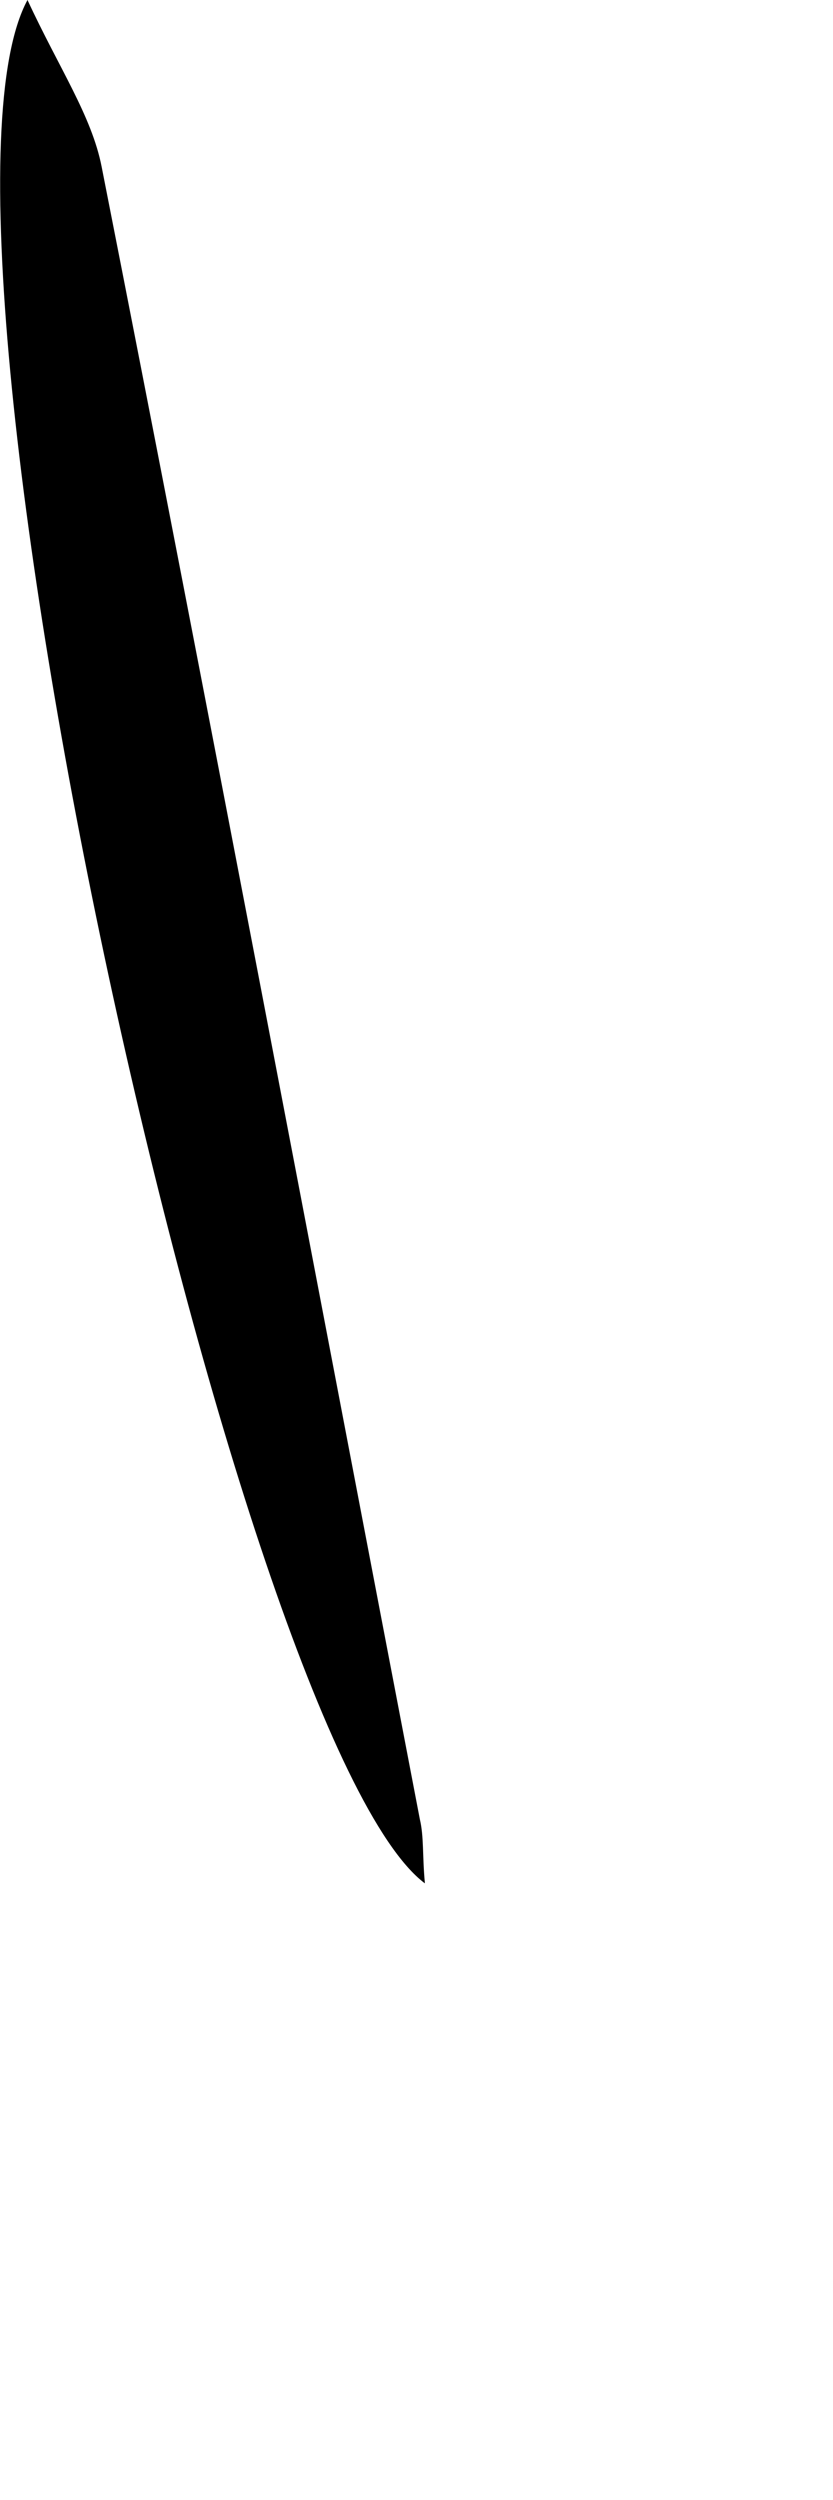 <?xml version="1.0" encoding="utf-8"?>
<svg xmlns="http://www.w3.org/2000/svg" fill="none" height="100%" overflow="visible" preserveAspectRatio="none" style="display: block;" viewBox="0 0 1 3" width="100%">
<path d="M0.51 2.26C0.283 2.089 -0.117 0.277 0.033 0C0.071 0.082 0.11 0.139 0.122 0.2C0.252 0.86 0.377 1.521 0.504 2.183C0.509 2.204 0.507 2.227 0.51 2.259V2.26Z" fill="black" id="Vector"/>
</svg>